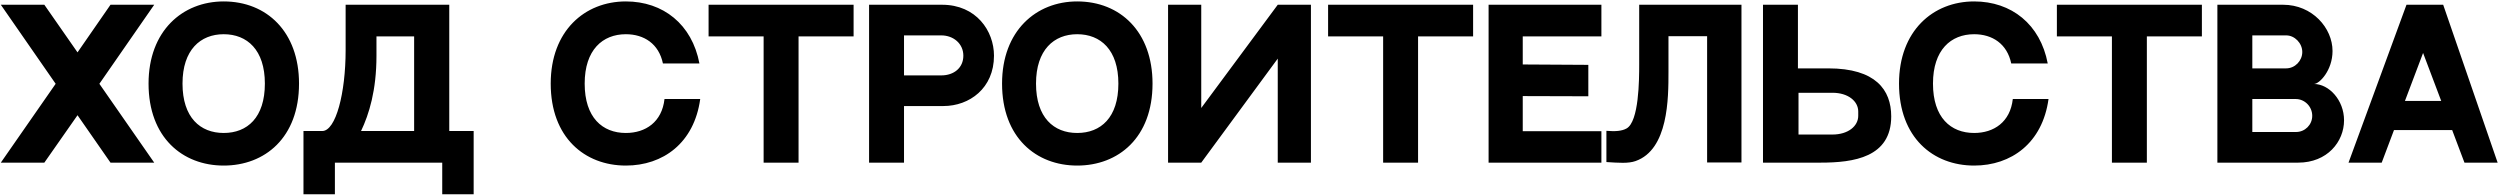<?xml version="1.0" encoding="UTF-8"?> <svg xmlns="http://www.w3.org/2000/svg" width="538" height="42" viewBox="0 0 538 42" fill="none"> <path d="M33.188 1.022H23.78L16.682 11.27L9.542 1.022H0.176L11.978 18.032L0.176 35H9.542L16.682 24.794L23.78 35H33.188L21.386 18.032L33.188 1.022ZM48.138 0.308C39.276 0.308 31.968 6.65 31.968 17.99C31.968 29.582 39.276 35.63 48.138 35.63C57 35.63 64.35 29.624 64.35 17.99C64.35 6.86 57.42 0.308 48.138 0.308ZM48.138 28.616C43.098 28.616 39.276 25.298 39.276 17.99C39.276 10.724 43.14 7.364 48.138 7.364C53.178 7.364 57 10.724 57 17.99C57 25.298 53.22 28.616 48.138 28.616ZM89.121 28.196H77.697C79.419 24.584 81.015 19.46 81.015 12.026V7.826H89.121V28.196ZM96.681 28.196V1.022C92.355 1.022 78.117 1.022 74.379 1.022V10.808C74.379 20.006 72.279 28.196 69.339 28.196C72.825 28.196 69.633 28.196 65.307 28.196V41.804H72.069V35H95.169V41.804H101.931V28.196H96.681ZM143 21.308C142.454 26.264 138.926 28.616 134.684 28.616C129.644 28.616 125.822 25.298 125.822 17.99C125.822 10.724 129.686 7.364 134.684 7.364C138.59 7.364 141.782 9.422 142.664 13.664H150.518C148.922 5.222 142.706 0.308 134.684 0.308C125.822 0.308 118.514 6.65 118.514 17.99C118.514 29.582 125.822 35.63 134.684 35.63C142.664 35.63 149.384 30.8 150.686 21.308H143ZM152.487 1.022V7.826H164.331V35H171.849V7.826H183.693V1.022H152.487ZM202.734 1.022H192.024H187.026V35H194.544V22.82H203.028C208.614 22.82 213.906 18.998 213.906 11.984C213.906 6.65 210.084 1.022 202.734 1.022ZM202.566 16.226H194.544V7.616H202.566C205.17 7.616 207.312 9.38 207.312 11.984C207.312 14.588 205.296 16.226 202.566 16.226ZM231.813 0.308C222.951 0.308 215.643 6.65 215.643 17.99C215.643 29.582 222.951 35.63 231.813 35.63C240.675 35.63 248.025 29.624 248.025 17.99C248.025 6.86 241.095 0.308 231.813 0.308ZM231.813 28.616C226.773 28.616 222.951 25.298 222.951 17.99C222.951 10.724 226.815 7.364 231.813 7.364C236.853 7.364 240.675 10.724 240.675 17.99C240.675 25.298 236.895 28.616 231.813 28.616ZM251.368 1.022V35H258.508L274.972 12.614V35H282.112V1.022H274.972L258.508 23.24V1.022H251.368ZM285.806 1.022V7.826H297.65V35H305.168V7.826H317.012V1.022H285.806ZM320.345 1.022V35H344.621V28.238H327.695V20.678L341.807 20.72V13.958L327.695 13.874V7.826H344.621V1.022H320.345ZM352.755 1.022V13.874C352.755 17.15 352.713 26.18 350.025 27.65C349.059 28.196 347.631 28.322 345.699 28.154V34.874C348.345 35.042 350.403 35.21 351.957 34.664C359.055 32.186 359.055 21.098 359.055 15.47V7.784H367.371V34.958H374.763V1.022H352.755ZM393.466 14.714H386.914V1.022H379.396V35H391.786C398.926 35 406.99 33.866 406.99 25.046C406.99 19.334 403.63 14.714 393.466 14.714ZM399.892 24.92C399.892 27.146 397.708 28.952 394.348 28.952H387.04V19.964H394.348C397.708 19.964 399.892 21.77 399.892 23.996V24.92ZM433.155 21.308C432.609 26.264 429.081 28.616 424.839 28.616C419.799 28.616 415.977 25.298 415.977 17.99C415.977 10.724 419.841 7.364 424.839 7.364C428.745 7.364 431.937 9.422 432.819 13.664H440.673C439.077 5.222 432.861 0.308 424.839 0.308C415.977 0.308 408.669 6.65 408.669 17.99C408.669 29.582 415.977 35.63 424.839 35.63C432.819 35.63 439.539 30.8 440.841 21.308H433.155ZM442.641 1.022V7.826H454.485V35H462.003V7.826H473.847V1.022H442.641ZM477.181 1.022V35H494.569C500.827 35 504.439 30.506 504.439 25.886C504.439 21.518 501.163 18.074 497.971 18.074C499.105 18.074 501.961 15.176 501.961 10.976C501.961 6.02 497.593 1.022 491.335 1.022H477.181ZM484.699 7.616H492.007C493.813 7.616 495.451 9.296 495.451 11.186C495.451 13.076 493.897 14.714 491.965 14.714H484.699V7.616ZM494.107 28.406H484.699V21.308H494.023C495.997 21.308 497.593 22.946 497.593 24.92C497.593 26.852 496.039 28.406 494.107 28.406ZM530.351 35H537.491L525.773 1.022H517.877L505.403 35H512.543L515.189 27.986H527.705L530.351 35ZM517.541 21.728L521.447 11.396L525.353 21.728H517.541Z" fill="black"></path> </svg> 